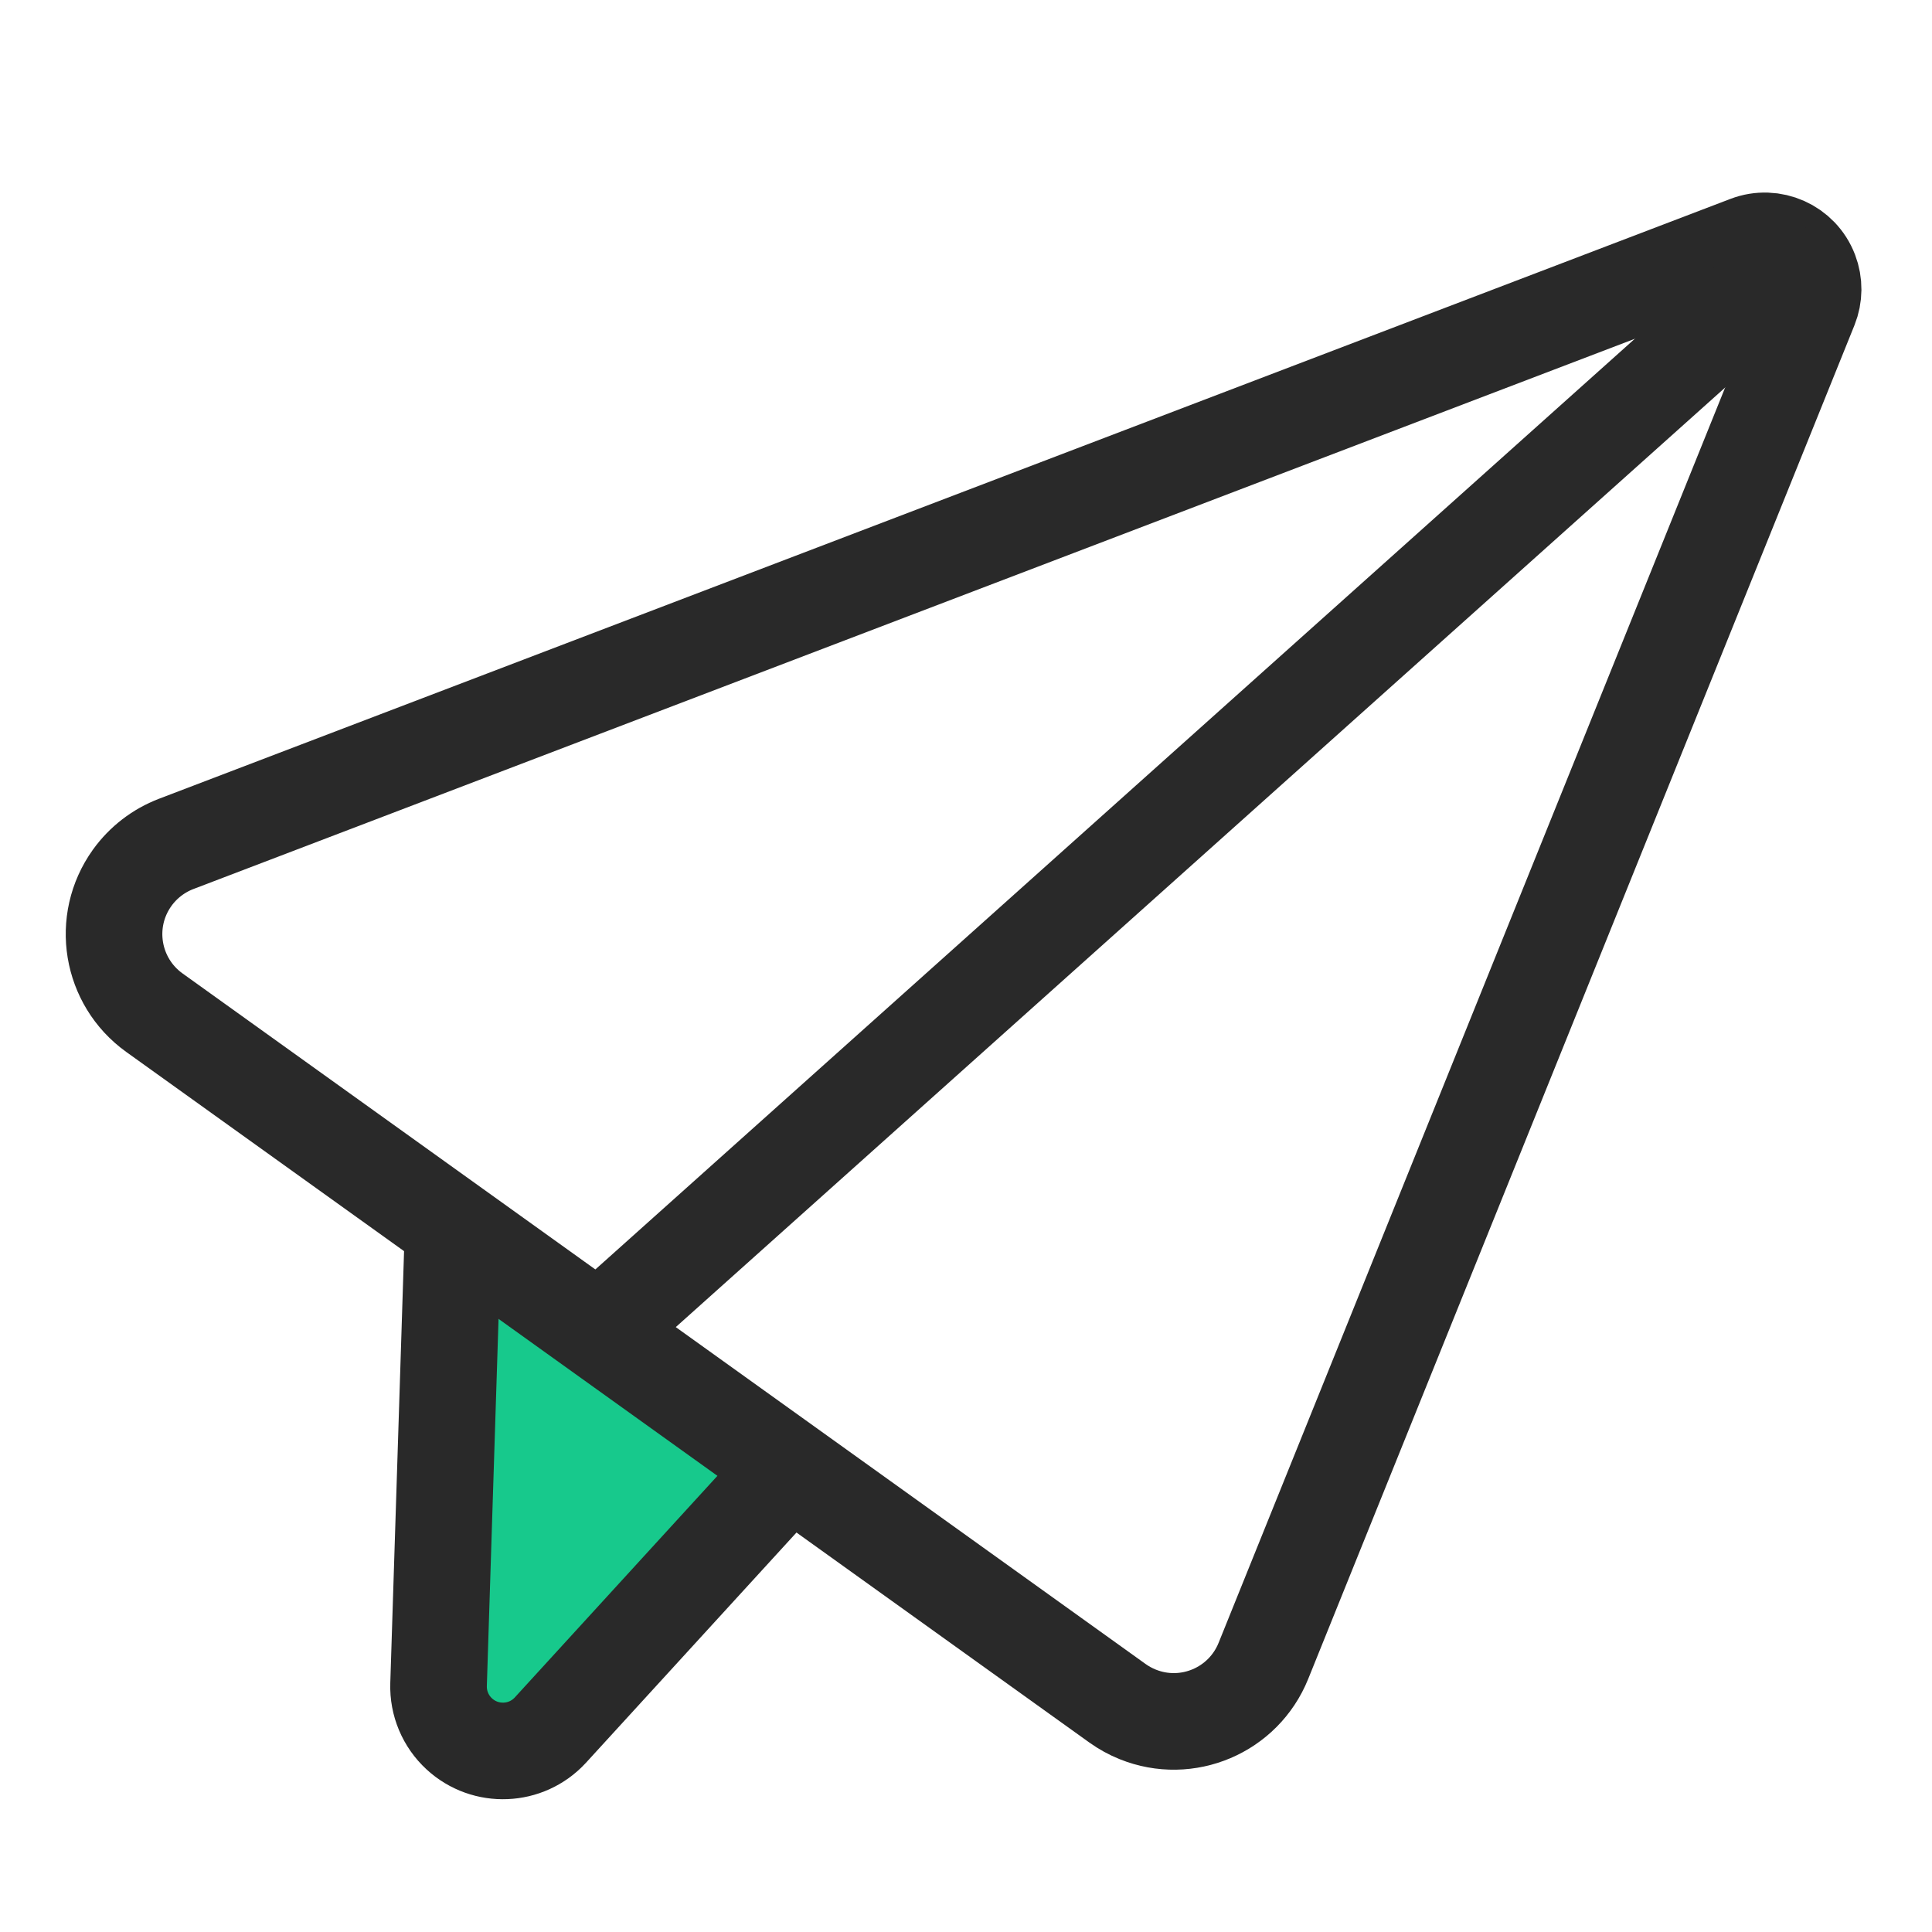 <?xml version="1.0" encoding="UTF-8"?>
<svg width="60px" height="60px" viewBox="0 0 60 60" version="1.1" xmlns="http://www.w3.org/2000/svg" xmlns:xlink="http://www.w3.org/1999/xlink">
    <rect x="0" y="0" width="60" height="60" fill="#808080" stroke="none"/>
    <title>3 copy 5</title>
    <defs>
        <rect id="path-1" x="0" y="0" width="60" height="60"></rect>
    </defs>
    <g id="3-copy-5" stroke="none" stroke-width="1" fill="none" fill-rule="evenodd">
        <g id="编组">
            <mask id="mask-2" fill="white">
                <use xlink:href="#path-1"></use>
            </mask>
            <use id="蒙版" fill="#FFFFFF" opacity="0" xlink:href="#path-1"></use>
            <g id="编组-98" mask="url(#mask-2)" stroke="#292929" stroke-width="3">
                <g transform="translate(-3, -18)">
                    <path d="M23.147,59.415 C23.63,59.245 24.178,59.259 24.676,59.498 C25.2,59.749 25.589,60.216 25.741,60.778 L25.741,60.778 L30.555,78.529 C30.61,78.732 30.578,78.939 30.481,79.108 C30.384,79.277 30.222,79.41 30.019,79.465 L30.019,79.465 L14.432,78.678 C14.222,78.667 14.036,78.571 13.905,78.426 C13.775,78.281 13.7,78.086 13.711,77.876 L13.711,77.876 L22.007,60.436 C22.246,59.938 22.664,59.584 23.147,59.415 Z" id="三角形" fill="#17C98C" fill-rule="evenodd" transform="translate(21.893, 66.227) rotate(197) translate(-21.893, -66.227) "></path>
                    <path d="M46.613,15.655 C46.987,15.569 47.394,15.626 47.745,15.847 C48.066,16.048 48.299,16.363 48.397,16.728 L48.397,16.728 L60.149,60.512 C60.363,61.312 60.234,62.124 59.85,62.789 C59.466,63.454 58.829,63.973 58.029,64.187 C57.798,64.249 57.561,64.283 57.322,64.289 L57.322,64.289 L20.526,65.161 C19.698,65.18 18.941,64.862 18.385,64.333 C17.829,63.803 17.476,63.061 17.456,62.233 C17.442,61.645 17.602,61.065 17.914,60.567 L17.914,60.567 L45.677,16.32 C45.897,15.969 46.239,15.741 46.613,15.655 Z" id="三角形" fill="#FFFFFF" fill-rule="evenodd" transform="translate(37.639, 38.278) rotate(37) translate(-37.639, -38.278) "></path>
                    <line x1="22.229" y1="58.775" x2="58.395" y2="26.394" id="路径-186" fill="none" stroke-linecap="round"></line>
                </g>
            </g>
        </g>
    </g>
</svg>